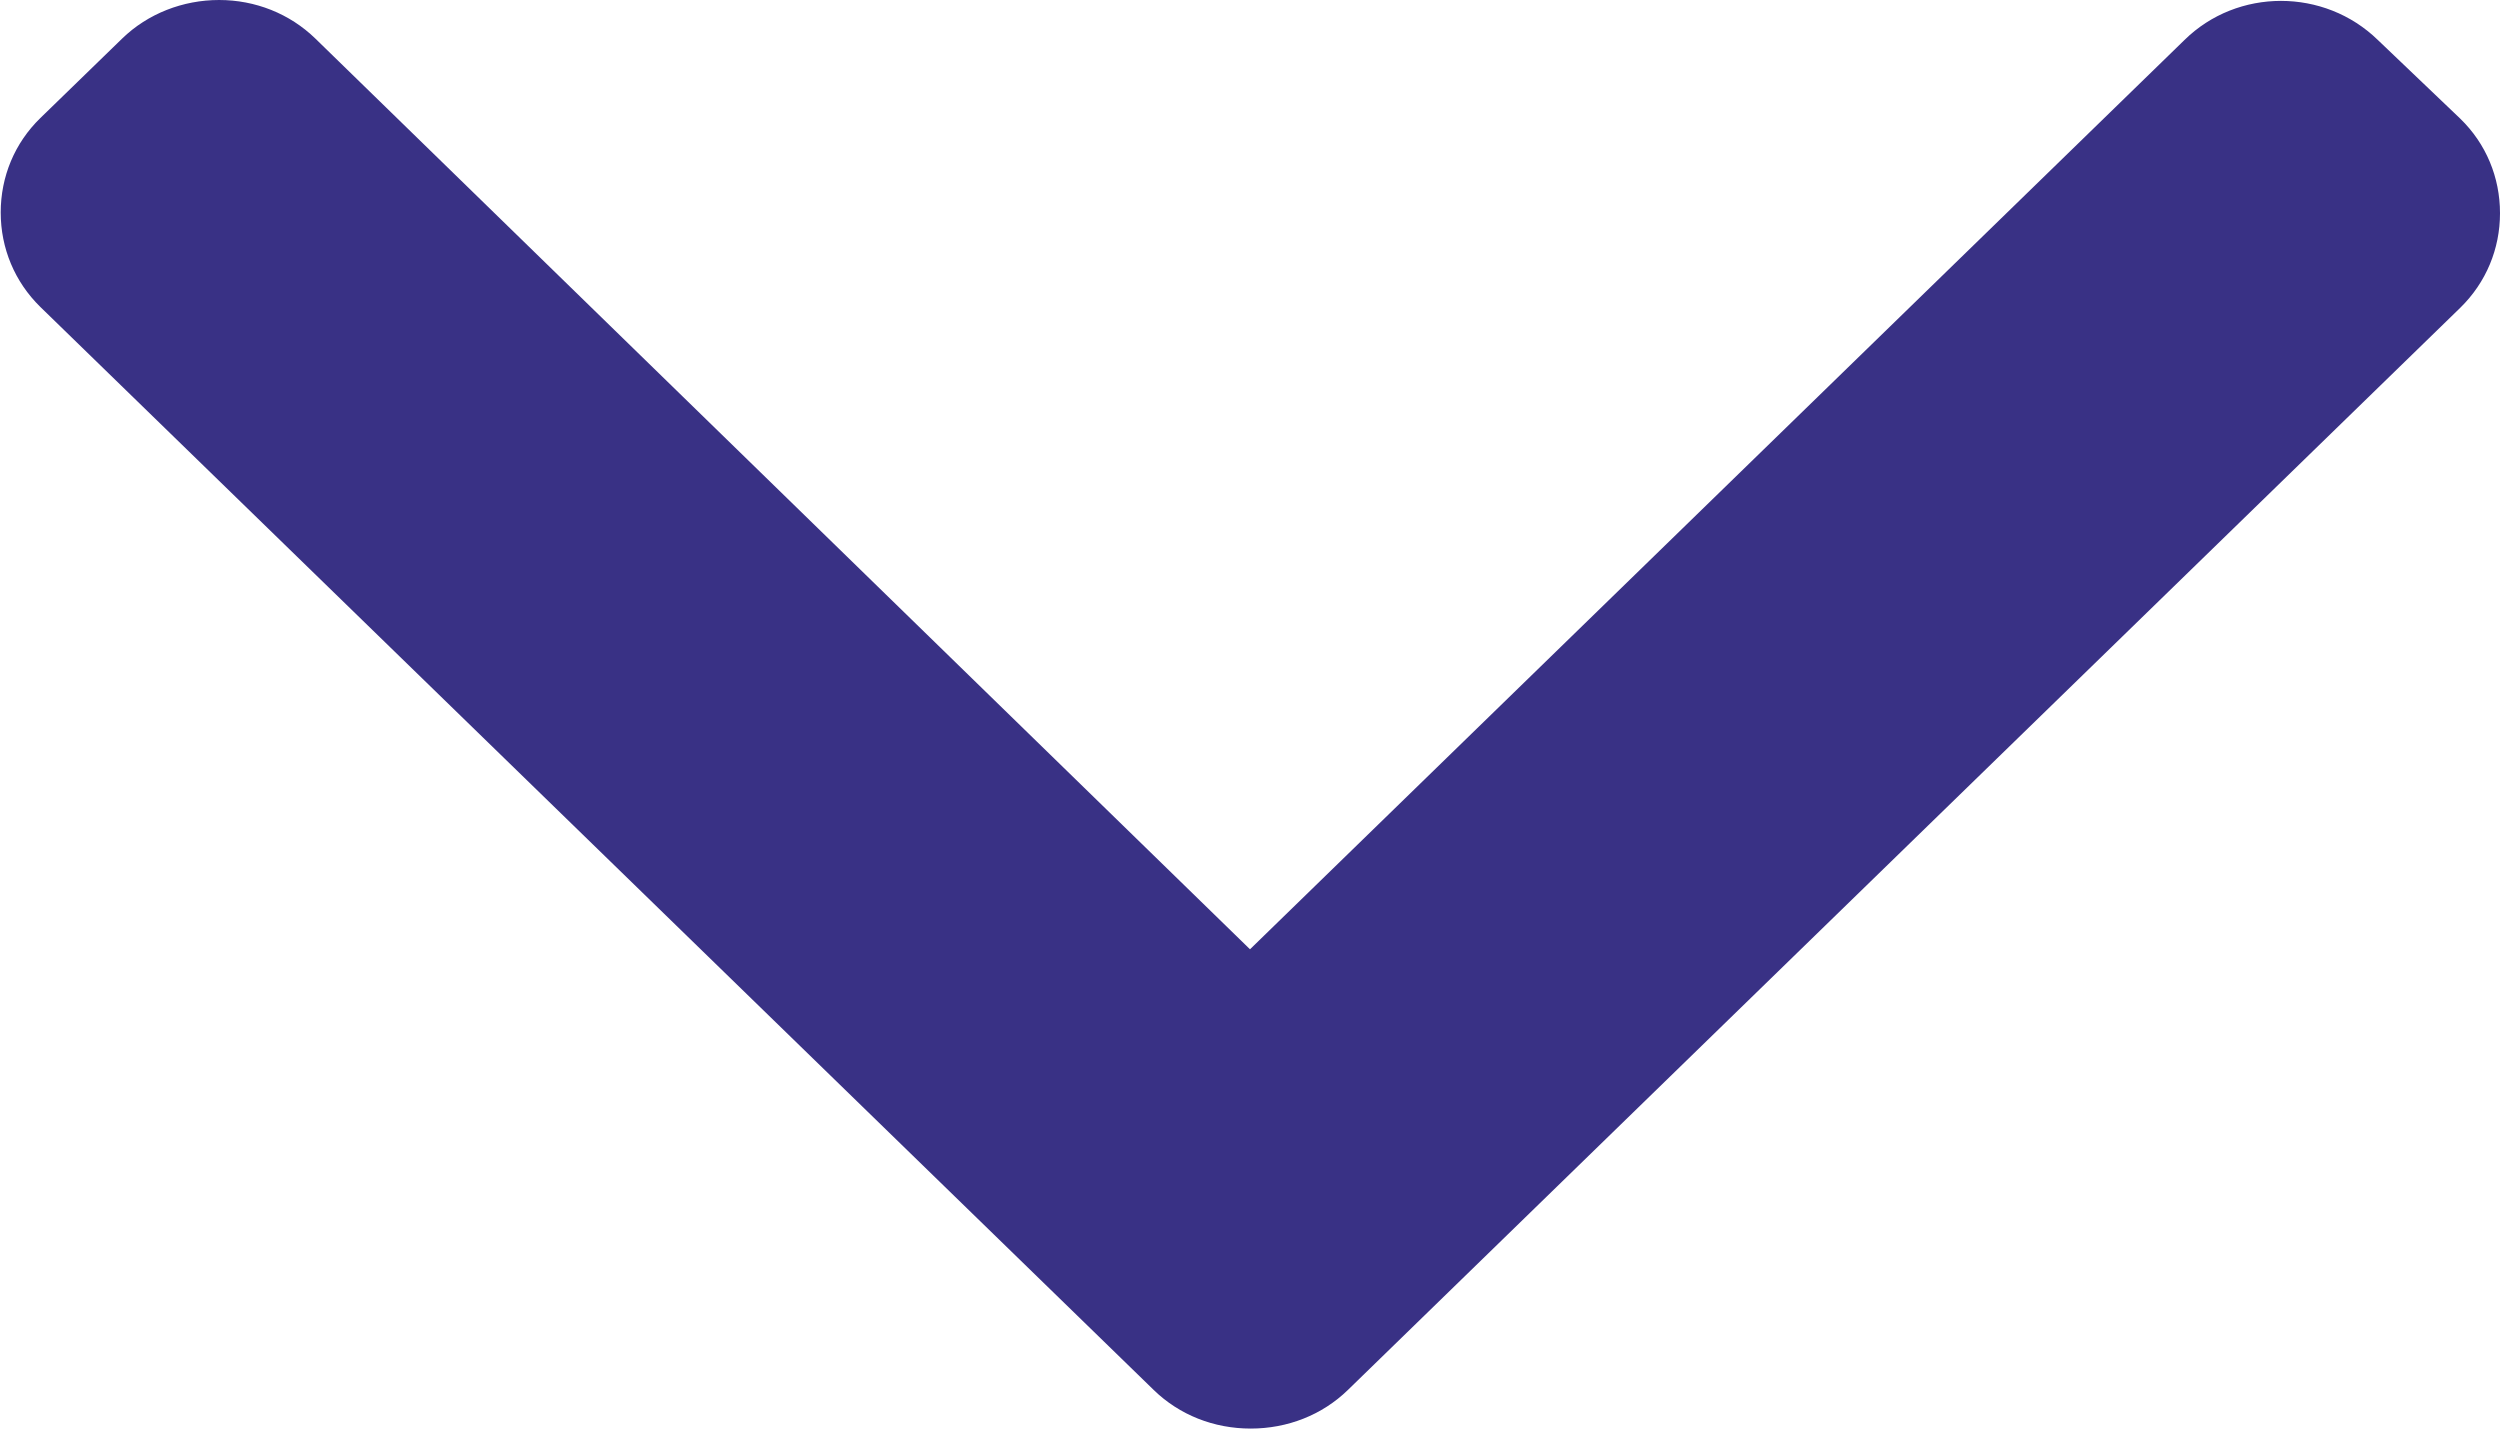 <svg width="14" height="8" viewBox="0 0 14 8" fill="none" xmlns="http://www.w3.org/2000/svg">
<g clip-path="url(#clip0_1197_17)">
<path d="M13.778 1.723C13.922 1.582 14 1.394 14 1.194C14 0.993 13.922 0.805 13.778 0.665L13.316 0.224C13.016 -0.068 12.53 -0.068 12.233 0.224L7 5.316L1.766 0.216C1.622 0.076 1.429 -5.49504e-07 1.227 -5.58323e-07C1.025 -5.67142e-07 0.828 0.076 0.684 0.216L0.226 0.661C0.082 0.801 0.004 0.989 0.004 1.19C0.004 1.39 0.082 1.578 0.226 1.719L6.461 7.784C6.605 7.924 6.798 8 7.004 8C7.21 8 7.404 7.924 7.548 7.784L13.778 1.723Z" fill="#393185"/>
</g>
<defs>
<clipPath id="clip0_1197_17">
<rect width="8" height="14" fill="white" transform="translate(14) rotate(90)"/>
</clipPath>
</defs>
</svg>

